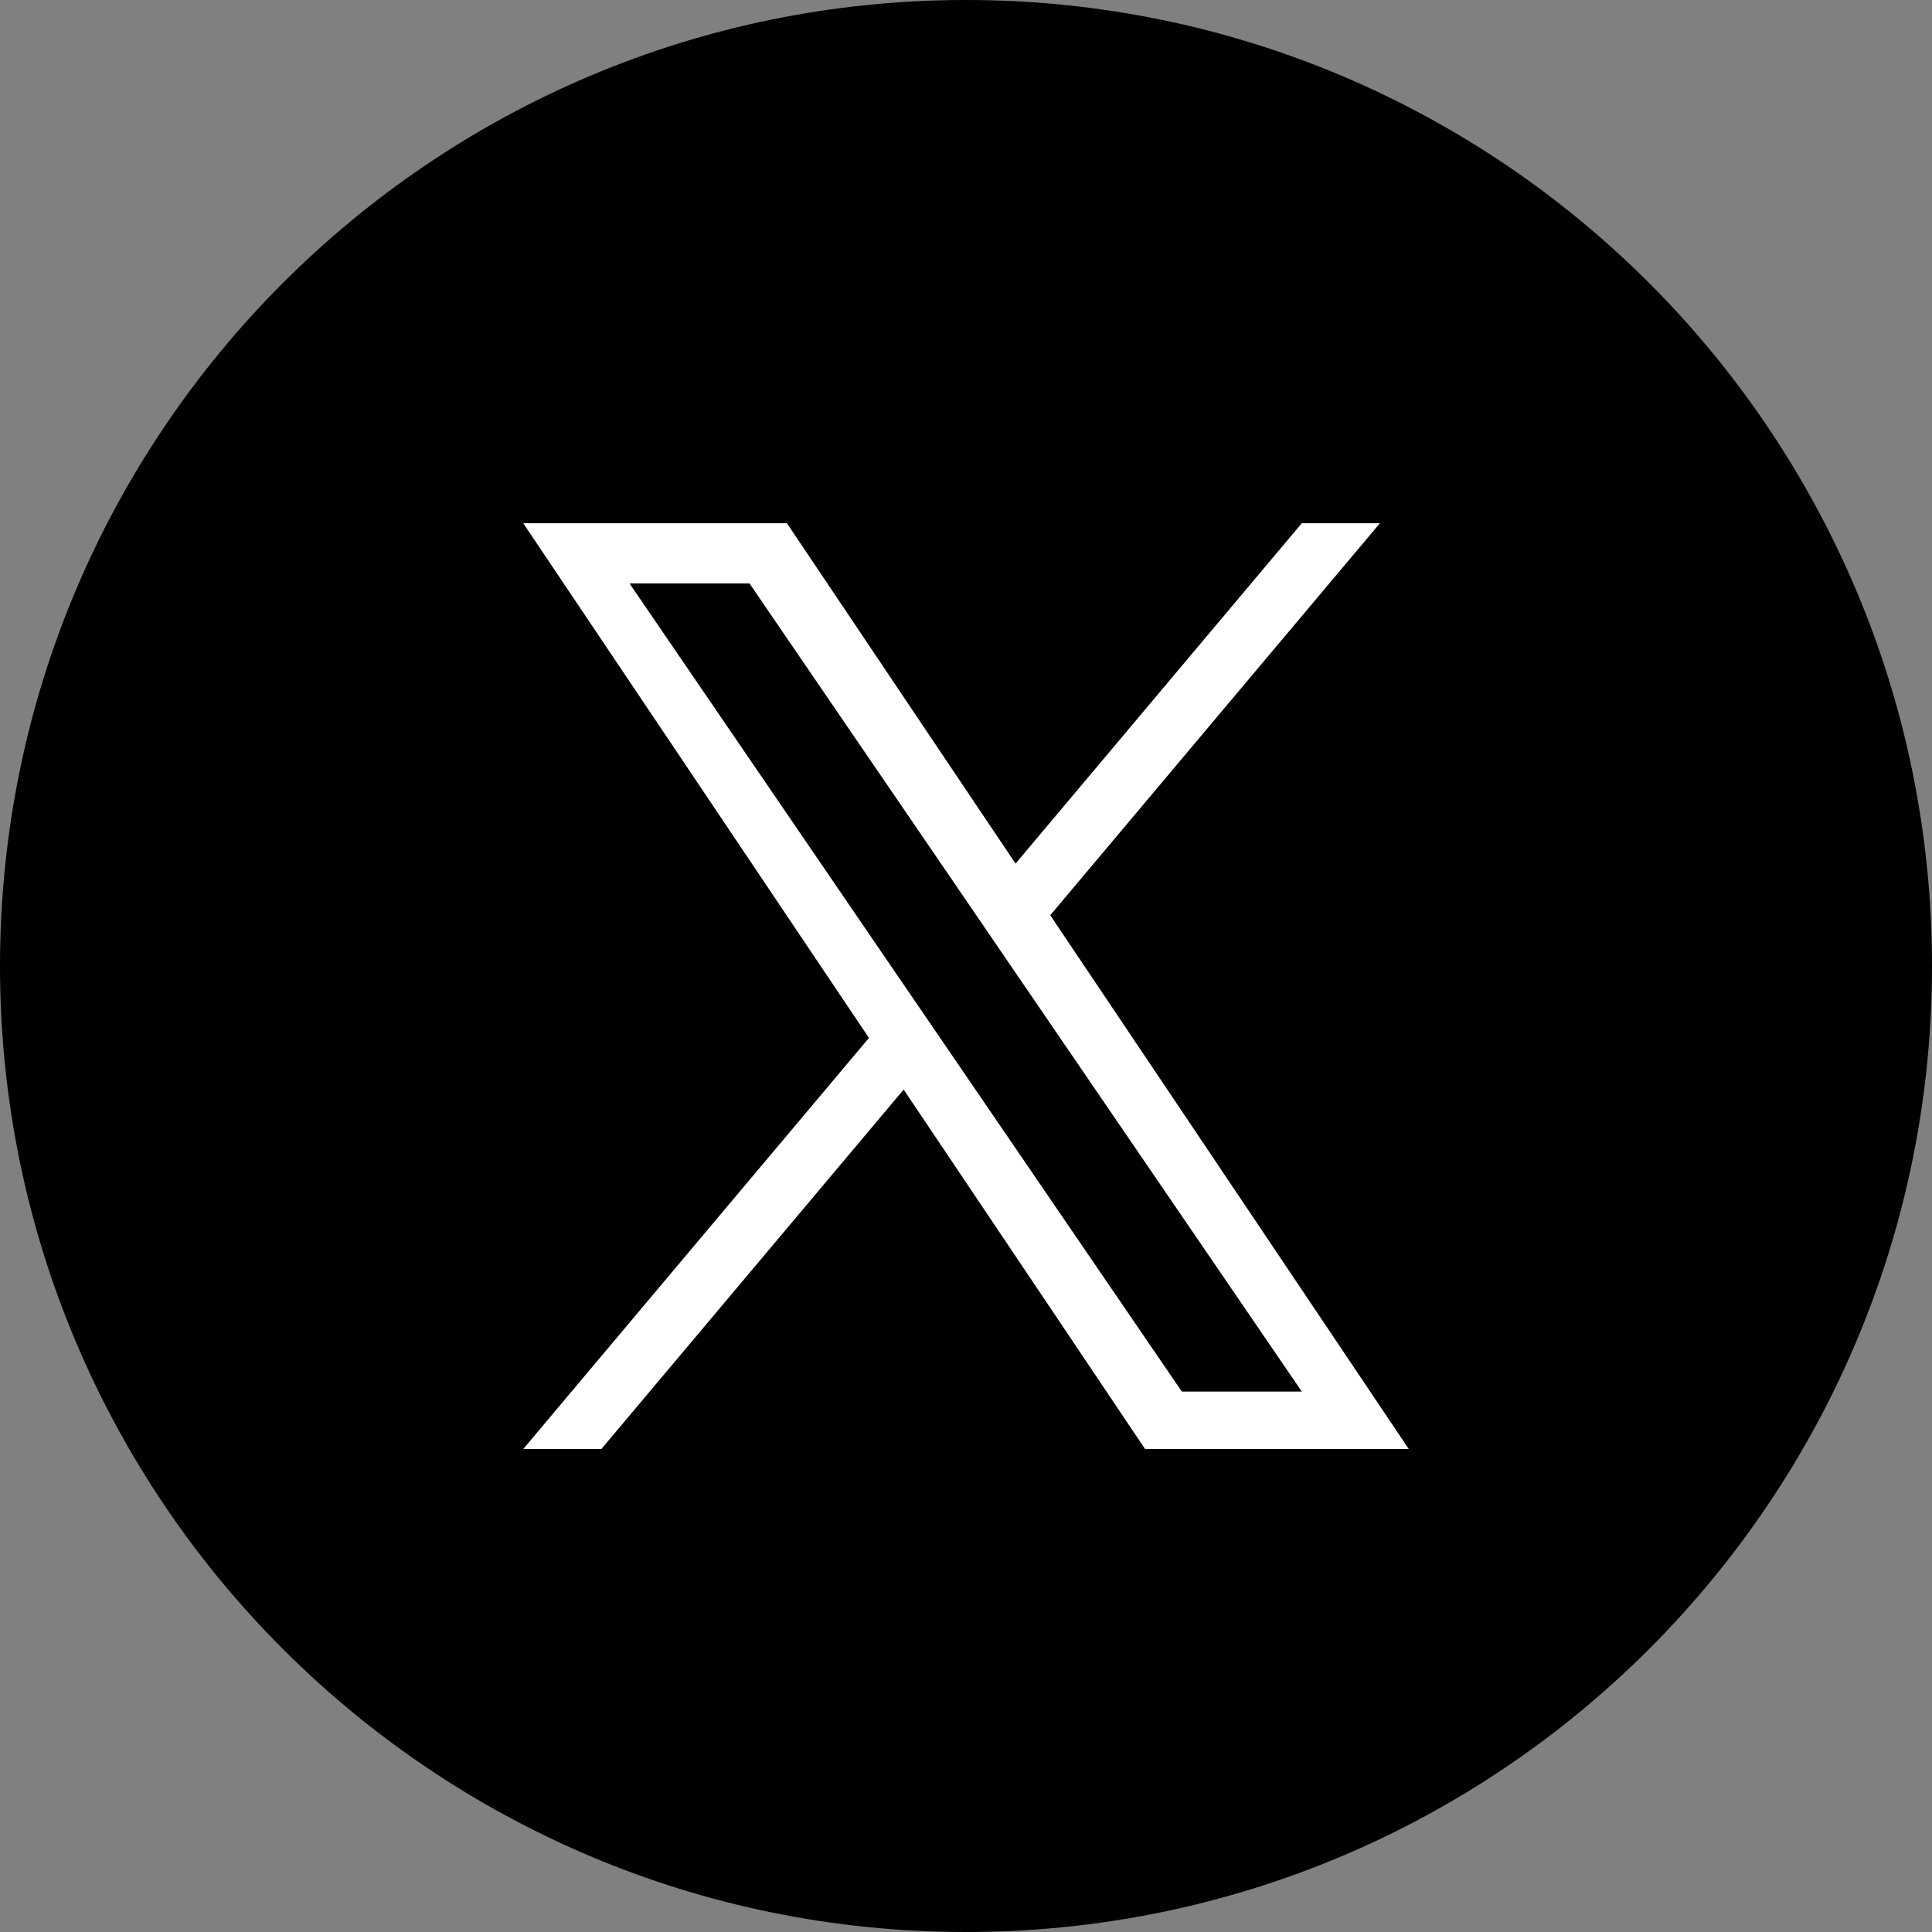 <svg width="48" height="48" viewBox="0 0 48 48" fill="none" xmlns="http://www.w3.org/2000/svg">
<rect x="0" y="0" width="48" height="48" fill="#808080" stroke="none"/>
<g clip-path="url(#clip0_0_2338)">
<path d="M24 48C37.255 48 48 37.255 48 24C48 10.745 37.255 0 24 0C10.745 0 0 10.745 0 24C0 37.255 10.745 48 24 48Z" fill="black"/>
<g clip-path="url(#clip1_0_2338)">
<path d="M26.093 22.739L34.283 13H32.342L25.231 21.456L19.551 13H13L21.589 25.787L13 36H14.941L22.451 27.07L28.449 36H35L26.093 22.739H26.093H26.093ZM23.435 25.9L22.564 24.627L15.64 14.495H18.621L24.209 22.671L25.079 23.945L32.343 34.573H29.362L23.435 25.9V25.9L23.435 25.9Z" fill="white"/>
</g>
</g>
<defs>
<clipPath id="clip0_0_2338">
<rect width="48" height="48" fill="white"/>
</clipPath>
<clipPath id="clip1_0_2338">
<rect width="22" height="23" fill="white" transform="translate(13 13)"/>
</clipPath>
</defs>
</svg>
